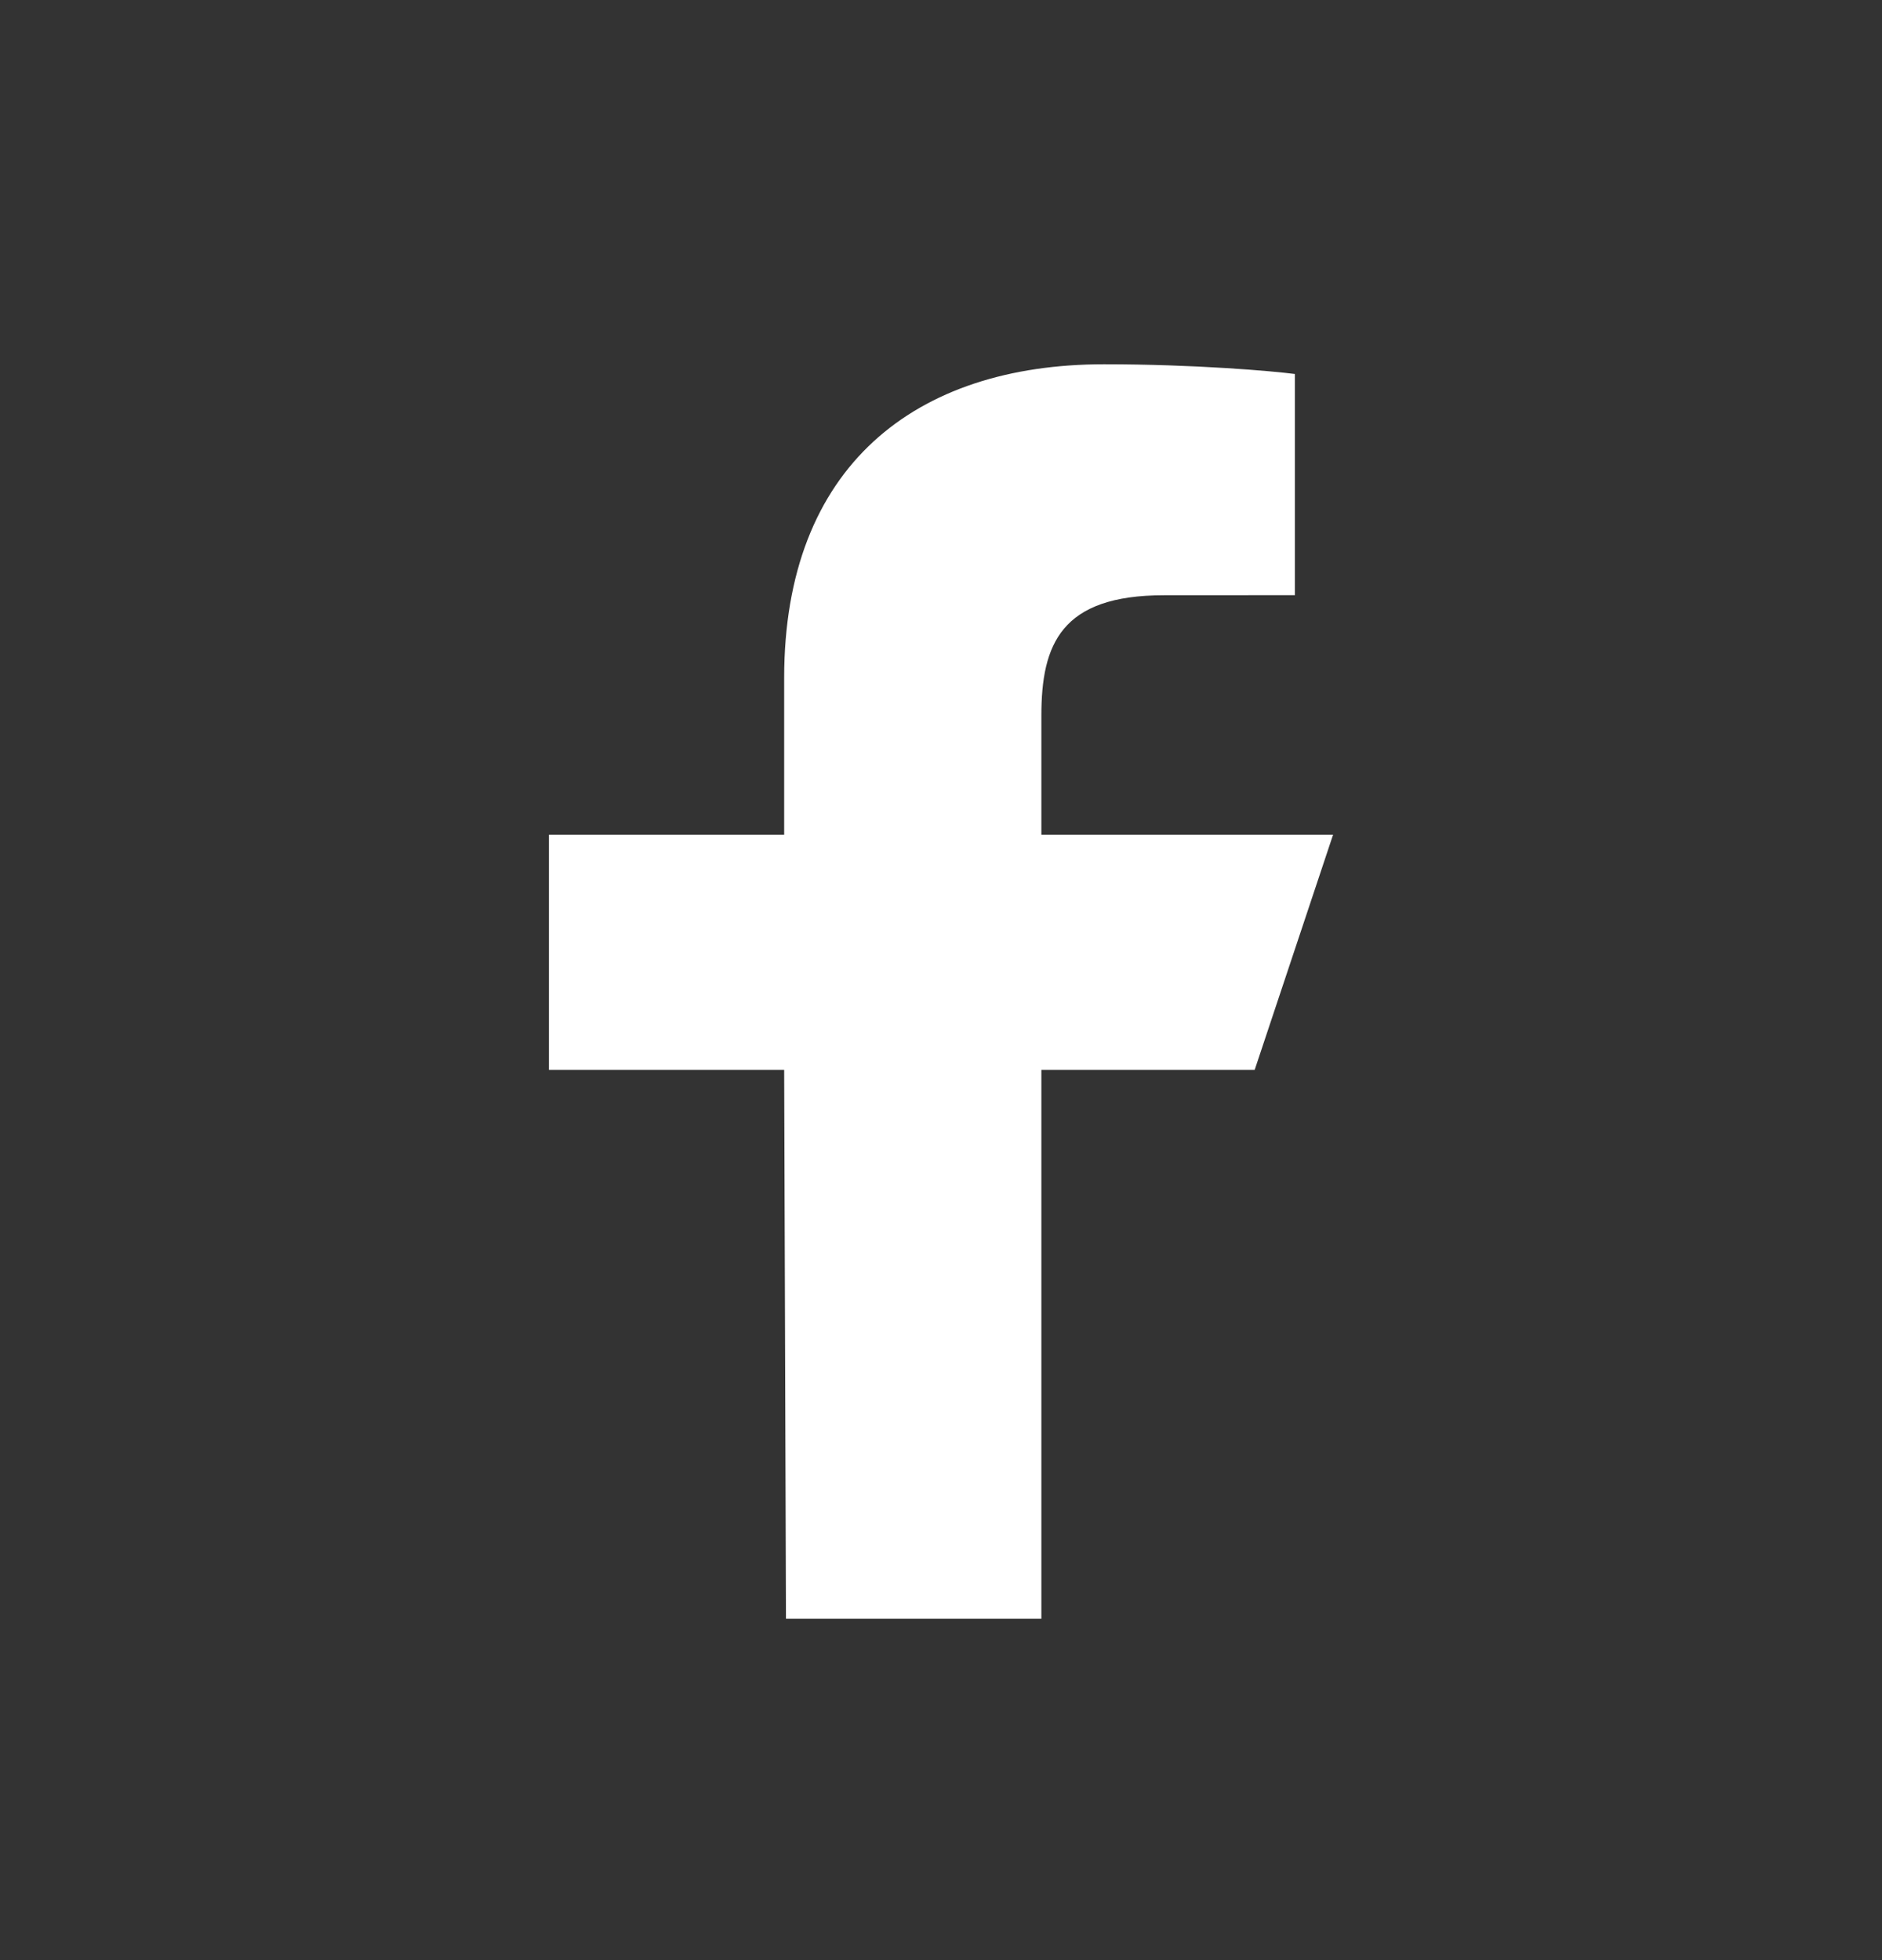 <svg viewBox="0 0 24 25" xmlns="http://www.w3.org/2000/svg"><rect x="0" y="0" width="24" height="25" fill="#333333" stroke="none"/><path d="M10.023 20.646L10 13.646H7V10.646H10V8.646C10 5.947 11.671 4.646 14.079 4.646C15.233 4.646 16.224 4.732 16.513 4.77V7.591L14.843 7.592C13.533 7.592 13.28 8.214 13.28 9.127V10.646H17L16 13.646H13.28V20.646H10.023Z" fill="white"/></svg>